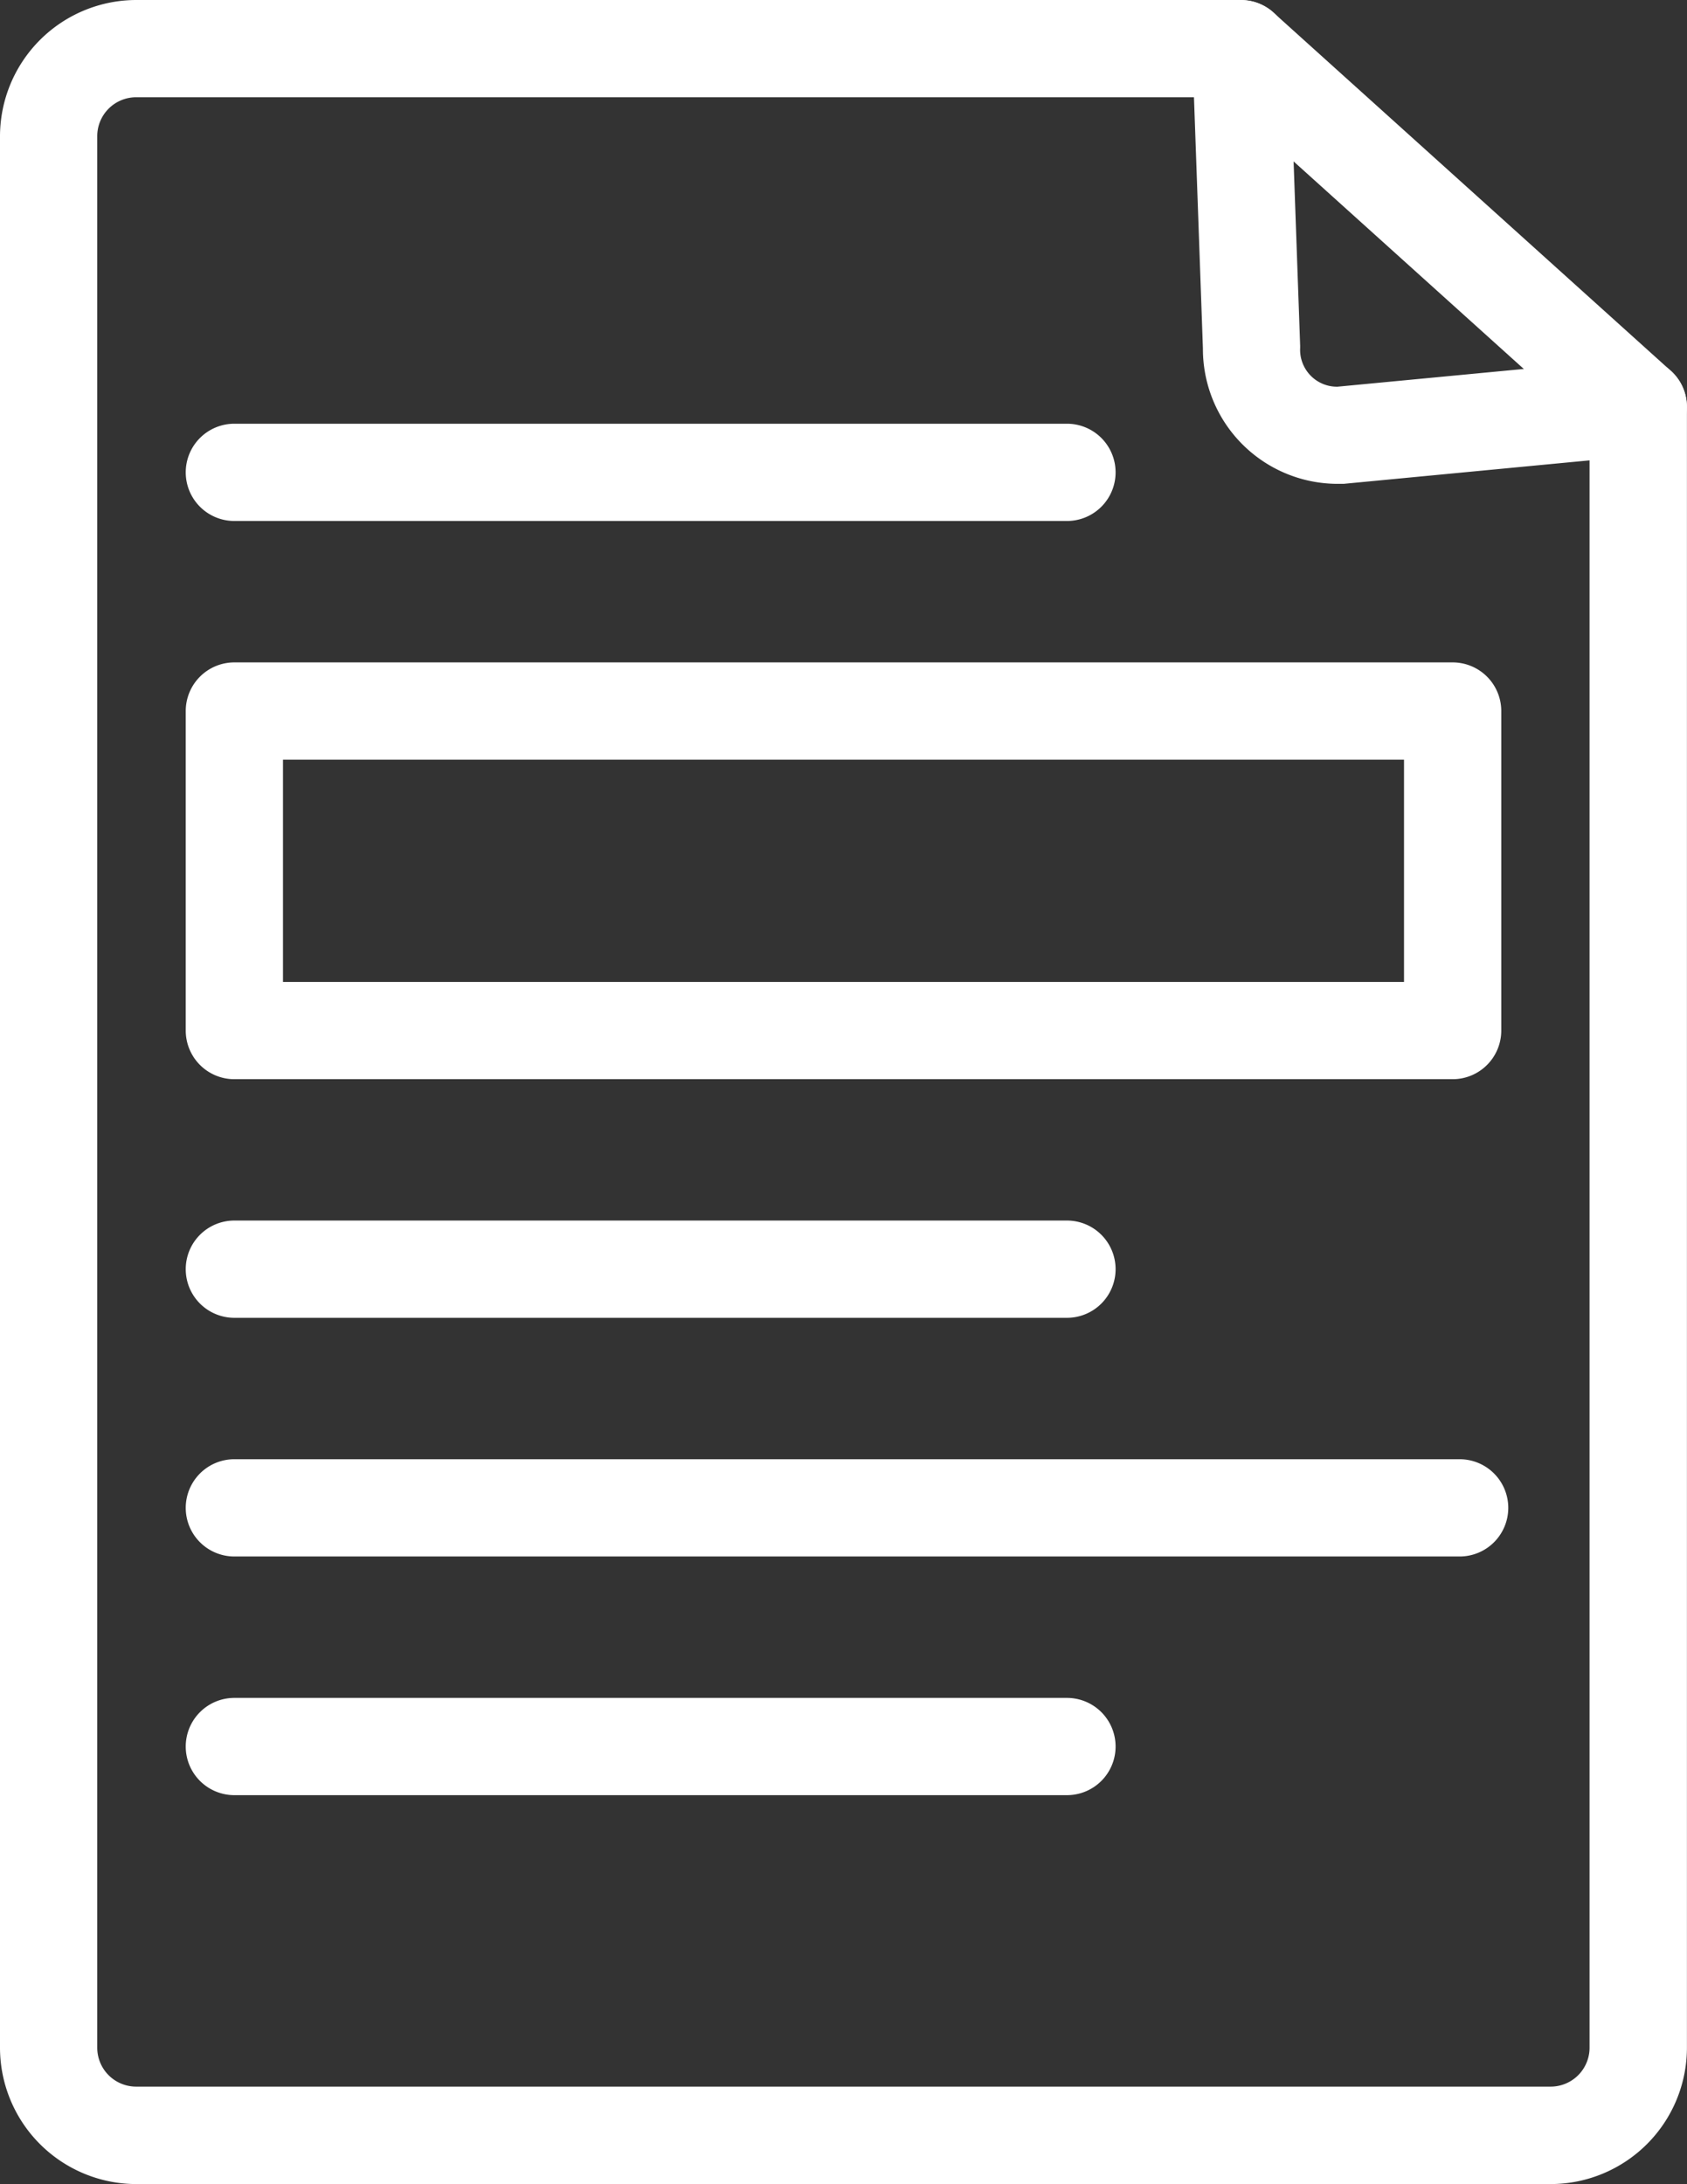 <?xml version="1.0" encoding="UTF-8"?> <svg xmlns="http://www.w3.org/2000/svg" xmlns:xlink="http://www.w3.org/1999/xlink" width="26.022" height="33.684" viewBox="0 0 26.022 33.684"><rect x="0" y="0" width="26.022" height="33.684" fill="#333333" stroke="none"/><defs><style>.a{fill:none;}.b{clip-path:url(#a);}.c{fill:#fff;}</style><clipPath id="a"><rect class="a" width="26.022" height="33.684" transform="translate(0 0)"></rect></clipPath></defs><g transform="translate(0 0)"><g class="b"><path class="c" d="M23.919,33.684H2.1a2.105,2.105,0,0,1-2.1-2.1V2.1A2.105,2.105,0,0,1,2.1,0H19.141a.75.75,0,0,1,.75.723l.164,4.614q0,.013,0,.027a.569.569,0,0,0,.574.6L25.2,5.529a.75.75,0,0,1,.821.747V31.581A2.105,2.105,0,0,1,23.919,33.684ZM2.1,1.5a.6.6,0,0,0-.6.6V31.581a.6.6,0,0,0,.6.6H23.919a.6.6,0,0,0,.6-.6V7.1l-3.793.362q-.036,0-.071,0a2.08,2.08,0,0,1-2.1-2.088L18.417,1.5Z"></path><path class="c" d="M6.13,6.276a.747.747,0,0,1-.5-.193L-.5.557A.75.75,0,0,1-.557-.5.75.75,0,0,1,.5-.557l6.13,5.526a.75.75,0,0,1-.5,1.307Z" transform="translate(19.142 0.75)"></path><path class="c" d="M0-.75H18.792a.75.75,0,0,1,.75.75V4.928a.75.75,0,0,1-.75.75H0a.75.75,0,0,1-.75-.75V0A.75.75,0,0,1,0-.75ZM18.042.75H.75V4.178H18.042Z" transform="translate(3.615 10.966)"></path><path class="c" d="M12.843.75H0A.75.75,0,0,1-.75,0,.75.75,0,0,1,0-.75H12.843a.75.75,0,0,1,.75.75A.75.75,0,0,1,12.843.75Z" transform="translate(3.615 7.285)"></path><path class="c" d="M12.843.75H0A.75.75,0,0,1-.75,0,.75.75,0,0,1,0-.75H12.843a.75.75,0,0,1,.75.75A.75.75,0,0,1,12.843.75Z" transform="translate(3.615 19.574)"></path><path class="c" d="M12.843.75H0A.75.75,0,0,1-.75,0,.75.75,0,0,1,0-.75H12.843a.75.75,0,0,1,.75.75A.75.75,0,0,1,12.843.75Z" transform="translate(3.615 26.936)"></path><path class="c" d="M18.9.75H0A.75.75,0,0,1-.75,0,.75.75,0,0,1,0-.75H18.9a.75.75,0,0,1,.75.75A.75.75,0,0,1,18.9.75Z" transform="translate(3.615 23.255)"></path></g></g></svg> 